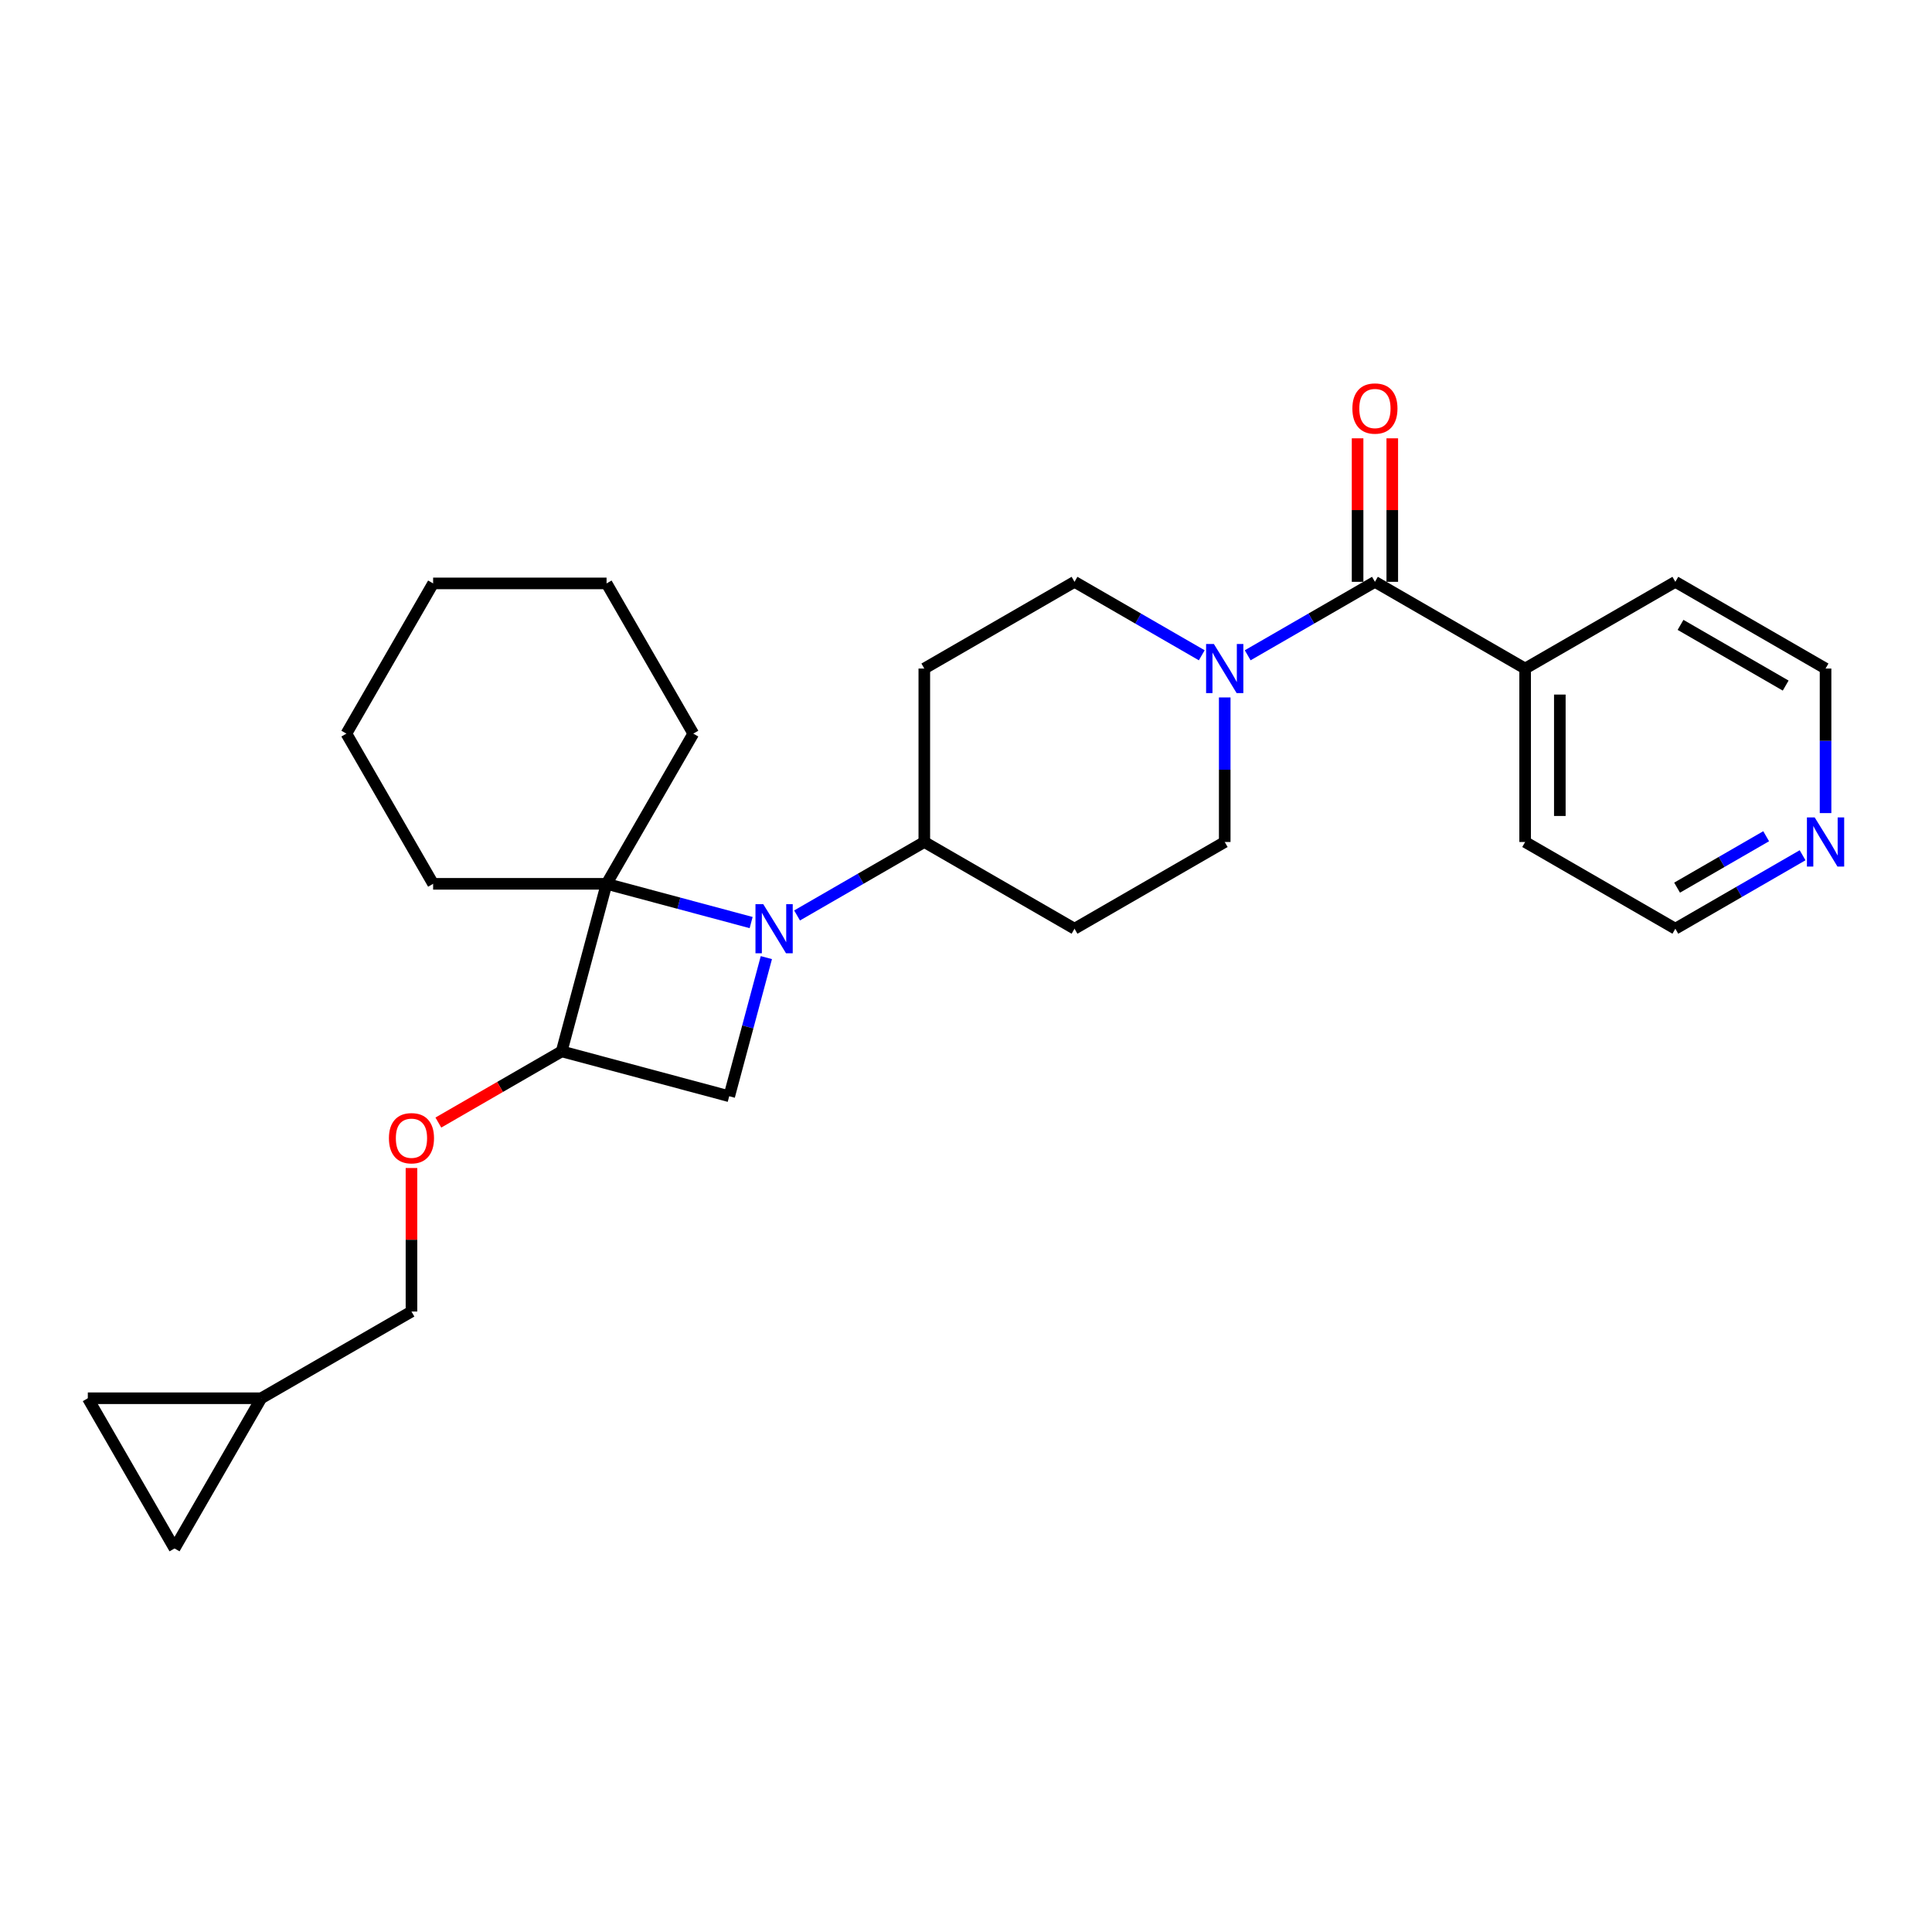 <?xml version='1.0' encoding='iso-8859-1'?>
<svg version='1.1' baseProfile='full'
              xmlns='http://www.w3.org/2000/svg'
                      xmlns:rdkit='http://www.rdkit.org/xml'
                      xmlns:xlink='http://www.w3.org/1999/xlink'
                  xml:space='preserve'
width='1000px' height='1000px' viewBox='0 0 1000 1000'>
<!-- END OF HEADER -->
<rect style='opacity:1.0;fill:#FFFFFF;stroke:none' width='1000' height='1000' x='0' y='0'> </rect>
<path class='bond-0' d='M 388.788,477.517 L 351.373,467.491' style='fill:none;fill-rule:evenodd;stroke:#0000FF;stroke-width:6px;stroke-linecap:butt;stroke-linejoin:miter;stroke-opacity:1' />
<path class='bond-0' d='M 351.373,467.491 L 313.959,457.466' style='fill:none;fill-rule:evenodd;stroke:#000000;stroke-width:6px;stroke-linecap:butt;stroke-linejoin:miter;stroke-opacity:1' />
<path class='bond-2' d='M 396.667,495.658 L 387.053,531.538' style='fill:none;fill-rule:evenodd;stroke:#0000FF;stroke-width:6px;stroke-linecap:butt;stroke-linejoin:miter;stroke-opacity:1' />
<path class='bond-2' d='M 387.053,531.538 L 377.439,567.417' style='fill:none;fill-rule:evenodd;stroke:#000000;stroke-width:6px;stroke-linecap:butt;stroke-linejoin:miter;stroke-opacity:1' />
<path class='bond-5' d='M 412.56,473.839 L 445.491,454.827' style='fill:none;fill-rule:evenodd;stroke:#0000FF;stroke-width:6px;stroke-linecap:butt;stroke-linejoin:miter;stroke-opacity:1' />
<path class='bond-5' d='M 445.491,454.827 L 478.421,435.814' style='fill:none;fill-rule:evenodd;stroke:#000000;stroke-width:6px;stroke-linecap:butt;stroke-linejoin:miter;stroke-opacity:1' />
<path class='bond-18' d='M 313.959,457.466 L 358.846,379.719' style='fill:none;fill-rule:evenodd;stroke:#000000;stroke-width:6px;stroke-linecap:butt;stroke-linejoin:miter;stroke-opacity:1' />
<path class='bond-19' d='M 313.959,457.466 L 224.184,457.466' style='fill:none;fill-rule:evenodd;stroke:#000000;stroke-width:6px;stroke-linecap:butt;stroke-linejoin:miter;stroke-opacity:1' />
<path class='bond-27' d='M 313.959,457.466 L 290.723,544.182' style='fill:none;fill-rule:evenodd;stroke:#000000;stroke-width:6px;stroke-linecap:butt;stroke-linejoin:miter;stroke-opacity:1' />
<path class='bond-1' d='M 290.723,544.182 L 377.439,567.417' style='fill:none;fill-rule:evenodd;stroke:#000000;stroke-width:6px;stroke-linecap:butt;stroke-linejoin:miter;stroke-opacity:1' />
<path class='bond-6' d='M 290.723,544.182 L 258.807,562.608' style='fill:none;fill-rule:evenodd;stroke:#000000;stroke-width:6px;stroke-linecap:butt;stroke-linejoin:miter;stroke-opacity:1' />
<path class='bond-6' d='M 258.807,562.608 L 226.891,581.035' style='fill:none;fill-rule:evenodd;stroke:#FF0000;stroke-width:6px;stroke-linecap:butt;stroke-linejoin:miter;stroke-opacity:1' />
<path class='bond-3' d='M 711.662,301.152 L 678.732,320.165' style='fill:none;fill-rule:evenodd;stroke:#000000;stroke-width:6px;stroke-linecap:butt;stroke-linejoin:miter;stroke-opacity:1' />
<path class='bond-3' d='M 678.732,320.165 L 645.802,339.177' style='fill:none;fill-rule:evenodd;stroke:#0000FF;stroke-width:6px;stroke-linecap:butt;stroke-linejoin:miter;stroke-opacity:1' />
<path class='bond-14' d='M 720.64,301.152 L 720.64,264.013' style='fill:none;fill-rule:evenodd;stroke:#000000;stroke-width:6px;stroke-linecap:butt;stroke-linejoin:miter;stroke-opacity:1' />
<path class='bond-14' d='M 720.64,264.013 L 720.64,226.873' style='fill:none;fill-rule:evenodd;stroke:#FF0000;stroke-width:6px;stroke-linecap:butt;stroke-linejoin:miter;stroke-opacity:1' />
<path class='bond-14' d='M 702.685,301.152 L 702.685,264.013' style='fill:none;fill-rule:evenodd;stroke:#000000;stroke-width:6px;stroke-linecap:butt;stroke-linejoin:miter;stroke-opacity:1' />
<path class='bond-14' d='M 702.685,264.013 L 702.685,226.873' style='fill:none;fill-rule:evenodd;stroke:#FF0000;stroke-width:6px;stroke-linecap:butt;stroke-linejoin:miter;stroke-opacity:1' />
<path class='bond-15' d='M 711.662,301.152 L 789.41,346.04' style='fill:none;fill-rule:evenodd;stroke:#000000;stroke-width:6px;stroke-linecap:butt;stroke-linejoin:miter;stroke-opacity:1' />
<path class='bond-4' d='M 622.029,339.177 L 589.099,320.165' style='fill:none;fill-rule:evenodd;stroke:#0000FF;stroke-width:6px;stroke-linecap:butt;stroke-linejoin:miter;stroke-opacity:1' />
<path class='bond-4' d='M 589.099,320.165 L 556.168,301.152' style='fill:none;fill-rule:evenodd;stroke:#000000;stroke-width:6px;stroke-linecap:butt;stroke-linejoin:miter;stroke-opacity:1' />
<path class='bond-28' d='M 633.915,360.996 L 633.915,398.405' style='fill:none;fill-rule:evenodd;stroke:#0000FF;stroke-width:6px;stroke-linecap:butt;stroke-linejoin:miter;stroke-opacity:1' />
<path class='bond-28' d='M 633.915,398.405 L 633.915,435.814' style='fill:none;fill-rule:evenodd;stroke:#000000;stroke-width:6px;stroke-linecap:butt;stroke-linejoin:miter;stroke-opacity:1' />
<path class='bond-8' d='M 478.421,435.814 L 556.168,480.702' style='fill:none;fill-rule:evenodd;stroke:#000000;stroke-width:6px;stroke-linecap:butt;stroke-linejoin:miter;stroke-opacity:1' />
<path class='bond-9' d='M 478.421,435.814 L 478.421,346.04' style='fill:none;fill-rule:evenodd;stroke:#000000;stroke-width:6px;stroke-linecap:butt;stroke-linejoin:miter;stroke-opacity:1' />
<path class='bond-17' d='M 212.976,604.564 L 212.976,641.704' style='fill:none;fill-rule:evenodd;stroke:#FF0000;stroke-width:6px;stroke-linecap:butt;stroke-linejoin:miter;stroke-opacity:1' />
<path class='bond-17' d='M 212.976,641.704 L 212.976,678.844' style='fill:none;fill-rule:evenodd;stroke:#000000;stroke-width:6px;stroke-linecap:butt;stroke-linejoin:miter;stroke-opacity:1' />
<path class='bond-7' d='M 135.229,723.731 L 212.976,678.844' style='fill:none;fill-rule:evenodd;stroke:#000000;stroke-width:6px;stroke-linecap:butt;stroke-linejoin:miter;stroke-opacity:1' />
<path class='bond-10' d='M 135.229,723.731 L 90.342,801.478' style='fill:none;fill-rule:evenodd;stroke:#000000;stroke-width:6px;stroke-linecap:butt;stroke-linejoin:miter;stroke-opacity:1' />
<path class='bond-11' d='M 135.229,723.731 L 45.455,723.731' style='fill:none;fill-rule:evenodd;stroke:#000000;stroke-width:6px;stroke-linecap:butt;stroke-linejoin:miter;stroke-opacity:1' />
<path class='bond-13' d='M 556.168,480.702 L 633.915,435.814' style='fill:none;fill-rule:evenodd;stroke:#000000;stroke-width:6px;stroke-linecap:butt;stroke-linejoin:miter;stroke-opacity:1' />
<path class='bond-12' d='M 478.421,346.04 L 556.168,301.152' style='fill:none;fill-rule:evenodd;stroke:#000000;stroke-width:6px;stroke-linecap:butt;stroke-linejoin:miter;stroke-opacity:1' />
<path class='bond-30' d='M 90.342,801.478 L 45.455,723.731' style='fill:none;fill-rule:evenodd;stroke:#000000;stroke-width:6px;stroke-linecap:butt;stroke-linejoin:miter;stroke-opacity:1' />
<path class='bond-22' d='M 789.41,346.04 L 867.157,301.152' style='fill:none;fill-rule:evenodd;stroke:#000000;stroke-width:6px;stroke-linecap:butt;stroke-linejoin:miter;stroke-opacity:1' />
<path class='bond-23' d='M 789.41,346.04 L 789.41,435.814' style='fill:none;fill-rule:evenodd;stroke:#000000;stroke-width:6px;stroke-linecap:butt;stroke-linejoin:miter;stroke-opacity:1' />
<path class='bond-23' d='M 807.364,359.506 L 807.364,422.348' style='fill:none;fill-rule:evenodd;stroke:#000000;stroke-width:6px;stroke-linecap:butt;stroke-linejoin:miter;stroke-opacity:1' />
<path class='bond-16' d='M 933.018,442.677 L 900.087,461.689' style='fill:none;fill-rule:evenodd;stroke:#0000FF;stroke-width:6px;stroke-linecap:butt;stroke-linejoin:miter;stroke-opacity:1' />
<path class='bond-16' d='M 900.087,461.689 L 867.157,480.702' style='fill:none;fill-rule:evenodd;stroke:#000000;stroke-width:6px;stroke-linecap:butt;stroke-linejoin:miter;stroke-opacity:1' />
<path class='bond-16' d='M 914.161,432.831 L 891.11,446.14' style='fill:none;fill-rule:evenodd;stroke:#0000FF;stroke-width:6px;stroke-linecap:butt;stroke-linejoin:miter;stroke-opacity:1' />
<path class='bond-16' d='M 891.11,446.14 L 868.058,459.448' style='fill:none;fill-rule:evenodd;stroke:#000000;stroke-width:6px;stroke-linecap:butt;stroke-linejoin:miter;stroke-opacity:1' />
<path class='bond-31' d='M 944.904,420.858 L 944.904,383.449' style='fill:none;fill-rule:evenodd;stroke:#0000FF;stroke-width:6px;stroke-linecap:butt;stroke-linejoin:miter;stroke-opacity:1' />
<path class='bond-31' d='M 944.904,383.449 L 944.904,346.04' style='fill:none;fill-rule:evenodd;stroke:#000000;stroke-width:6px;stroke-linecap:butt;stroke-linejoin:miter;stroke-opacity:1' />
<path class='bond-25' d='M 358.846,379.719 L 313.959,301.972' style='fill:none;fill-rule:evenodd;stroke:#000000;stroke-width:6px;stroke-linecap:butt;stroke-linejoin:miter;stroke-opacity:1' />
<path class='bond-24' d='M 224.184,457.466 L 179.297,379.719' style='fill:none;fill-rule:evenodd;stroke:#000000;stroke-width:6px;stroke-linecap:butt;stroke-linejoin:miter;stroke-opacity:1' />
<path class='bond-20' d='M 867.157,480.702 L 789.41,435.814' style='fill:none;fill-rule:evenodd;stroke:#000000;stroke-width:6px;stroke-linecap:butt;stroke-linejoin:miter;stroke-opacity:1' />
<path class='bond-21' d='M 944.904,346.04 L 867.157,301.152' style='fill:none;fill-rule:evenodd;stroke:#000000;stroke-width:6px;stroke-linecap:butt;stroke-linejoin:miter;stroke-opacity:1' />
<path class='bond-21' d='M 924.264,354.856 L 869.841,323.435' style='fill:none;fill-rule:evenodd;stroke:#000000;stroke-width:6px;stroke-linecap:butt;stroke-linejoin:miter;stroke-opacity:1' />
<path class='bond-26' d='M 179.297,379.719 L 224.184,301.972' style='fill:none;fill-rule:evenodd;stroke:#000000;stroke-width:6px;stroke-linecap:butt;stroke-linejoin:miter;stroke-opacity:1' />
<path class='bond-29' d='M 313.959,301.972 L 224.184,301.972' style='fill:none;fill-rule:evenodd;stroke:#000000;stroke-width:6px;stroke-linecap:butt;stroke-linejoin:miter;stroke-opacity:1' />
<path  class='atom-0' d='M 395.054 467.989
L 403.385 481.456
Q 404.211 482.784, 405.54 485.19
Q 406.869 487.596, 406.94 487.74
L 406.94 467.989
L 410.316 467.989
L 410.316 493.414
L 406.833 493.414
L 397.891 478.691
Q 396.85 476.967, 395.737 474.992
Q 394.659 473.017, 394.336 472.406
L 394.336 493.414
L 391.032 493.414
L 391.032 467.989
L 395.054 467.989
' fill='#0000FF'/>
<path  class='atom-5' d='M 628.296 333.328
L 636.627 346.794
Q 637.453 348.122, 638.781 350.528
Q 640.11 352.934, 640.182 353.078
L 640.182 333.328
L 643.557 333.328
L 643.557 358.752
L 640.074 358.752
L 631.132 344.029
Q 630.091 342.305, 628.978 340.33
Q 627.901 338.355, 627.577 337.744
L 627.577 358.752
L 624.274 358.752
L 624.274 333.328
L 628.296 333.328
' fill='#0000FF'/>
<path  class='atom-7' d='M 201.305 589.141
Q 201.305 583.036, 204.322 579.625
Q 207.338 576.213, 212.976 576.213
Q 218.614 576.213, 221.63 579.625
Q 224.647 583.036, 224.647 589.141
Q 224.647 595.317, 221.595 598.836
Q 218.542 602.32, 212.976 602.32
Q 207.374 602.32, 204.322 598.836
Q 201.305 595.353, 201.305 589.141
M 212.976 599.447
Q 216.854 599.447, 218.937 596.861
Q 221.056 594.24, 221.056 589.141
Q 221.056 584.149, 218.937 581.636
Q 216.854 579.086, 212.976 579.086
Q 209.098 579.086, 206.979 581.6
Q 204.896 584.113, 204.896 589.141
Q 204.896 594.276, 206.979 596.861
Q 209.098 599.447, 212.976 599.447
' fill='#FF0000'/>
<path  class='atom-15' d='M 699.992 211.45
Q 699.992 205.345, 703.008 201.933
Q 706.025 198.522, 711.662 198.522
Q 717.3 198.522, 720.317 201.933
Q 723.333 205.345, 723.333 211.45
Q 723.333 217.626, 720.281 221.145
Q 717.228 224.629, 711.662 224.629
Q 706.061 224.629, 703.008 221.145
Q 699.992 217.662, 699.992 211.45
M 711.662 221.756
Q 715.541 221.756, 717.624 219.17
Q 719.742 216.549, 719.742 211.45
Q 719.742 206.458, 717.624 203.944
Q 715.541 201.395, 711.662 201.395
Q 707.784 201.395, 705.666 203.909
Q 703.583 206.422, 703.583 211.45
Q 703.583 216.585, 705.666 219.17
Q 707.784 221.756, 711.662 221.756
' fill='#FF0000'/>
<path  class='atom-17' d='M 939.284 423.102
L 947.615 436.568
Q 948.441 437.897, 949.769 440.303
Q 951.098 442.709, 951.17 442.853
L 951.17 423.102
L 954.545 423.102
L 954.545 448.526
L 951.062 448.526
L 942.121 433.803
Q 941.079 432.08, 939.966 430.105
Q 938.889 428.13, 938.566 427.519
L 938.566 448.526
L 935.262 448.526
L 935.262 423.102
L 939.284 423.102
' fill='#0000FF'/>
</svg>
